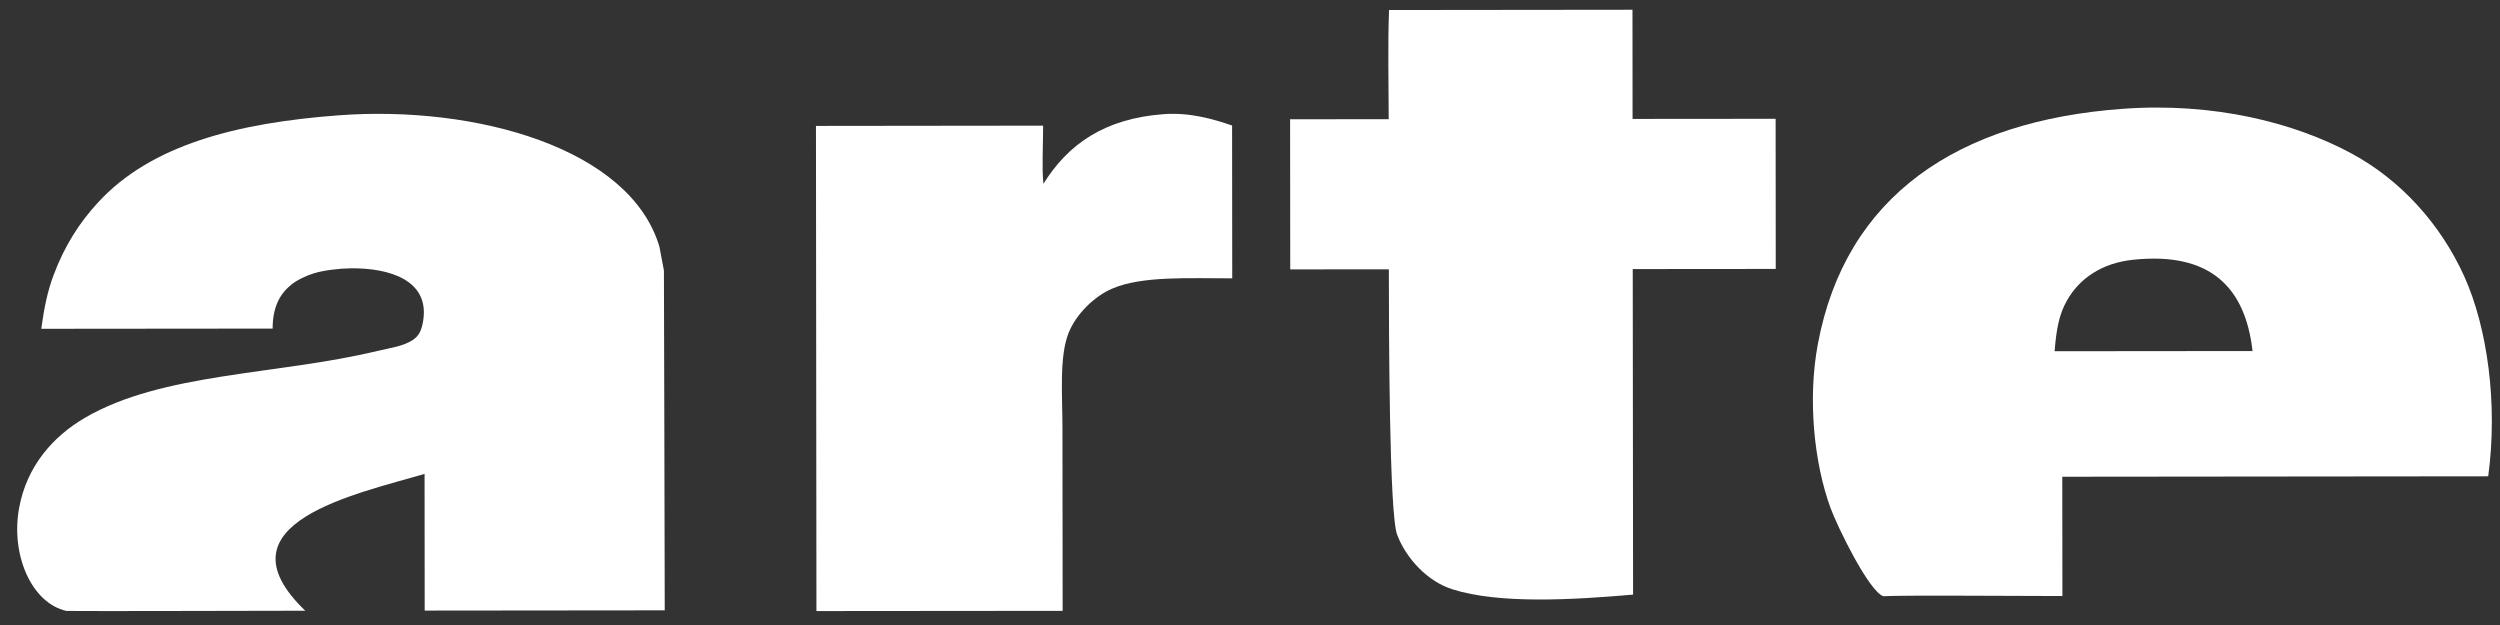 <svg width="104" height="26" viewBox="0 0 104 26" fill="none" xmlns="http://www.w3.org/2000/svg">
<rect x="0" y="0" width="104" height="26" fill="#333333" stroke="none"/>
<path d="M57.785 0.417C61.163 0.413 64.534 0.409 67.911 0.406C67.913 1.918 67.914 3.436 67.915 4.947C69.902 4.946 71.877 4.944 73.866 4.942C73.868 7.022 73.87 9.104 73.871 11.188C71.884 11.189 69.908 11.192 67.922 11.193C67.927 15.716 67.931 20.212 67.936 24.736C65.437 24.953 62.378 25.135 60.421 24.515C59.38 24.186 58.499 23.235 58.122 22.247C57.791 21.389 57.779 13.861 57.776 11.203C56.418 11.203 55.032 11.205 53.674 11.207C53.672 9.124 53.67 7.043 53.668 4.962C55.025 4.961 56.411 4.959 57.77 4.958C57.768 3.465 57.728 1.821 57.785 0.417Z" fill="white"/>
<path d="M14.076 4.798C19.803 4.368 26.218 6.165 27.431 10.261C27.47 10.445 27.619 11.253 27.619 11.253C27.619 11.253 27.651 22.511 27.653 25.39C24.326 25.394 20.994 25.396 17.667 25.4C17.665 23.505 17.663 21.607 17.662 19.713C14.863 20.544 8.886 21.753 12.699 25.406C10.284 25.408 3.892 25.43 2.765 25.415C1.304 25.088 0.442 23.072 0.794 21.139C1.112 19.381 2.219 18.147 3.532 17.381C6.752 15.498 11.527 15.603 15.69 14.602C16.234 14.471 16.782 14.41 17.19 14.131C17.439 13.96 17.541 13.725 17.603 13.348C17.881 11.648 16.185 11.144 14.6 11.162C14.125 11.166 13.468 11.241 13.047 11.373C12.754 11.461 12.345 11.654 12.116 11.843C11.634 12.232 11.341 12.787 11.342 13.669C8.135 13.672 4.923 13.675 1.717 13.678C1.832 12.816 1.98 12.104 2.233 11.434C2.689 10.223 3.296 9.268 4.093 8.406C6.283 6.035 9.832 5.115 14.076 4.798Z" fill="white"/>
<path d="M48.396 4.75C49.501 4.667 50.472 4.954 51.255 5.221C51.257 7.339 51.259 9.459 51.261 11.579C49.465 11.582 47.52 11.47 46.271 12.005C45.517 12.326 44.761 13.075 44.454 13.848C44.06 14.833 44.197 16.435 44.198 17.79C44.2 20.326 44.202 22.871 44.206 25.411C40.792 25.413 37.376 25.417 33.964 25.42C33.958 18.692 33.951 11.966 33.944 5.238C37.063 5.234 40.272 5.232 43.394 5.227C43.395 6.019 43.336 7.02 43.407 7.647C44.422 6.008 45.94 4.934 48.396 4.75Z" fill="white"/>
<path d="M102.511 11.492C101.526 9.32 99.869 7.485 97.815 6.38C95.451 5.106 92.102 4.245 88.277 4.529C81.45 5.029 76.776 8.144 75.623 14.311C75.19 16.617 75.471 19.283 76.151 21.134C76.438 21.918 77.744 24.594 78.344 24.802C79.212 24.755 83.934 24.796 85.796 24.795C85.794 23.138 85.792 21.487 85.791 19.832C91.694 19.826 97.604 19.821 103.51 19.814C103.916 16.803 103.476 13.624 102.511 11.492ZM85.472 14.611C85.542 13.713 85.655 13.076 85.991 12.492C86.516 11.572 87.45 10.937 88.752 10.804C91.958 10.473 93.406 11.961 93.706 14.603C90.962 14.605 88.215 14.609 85.472 14.611Z" fill="white"/>
</svg>
